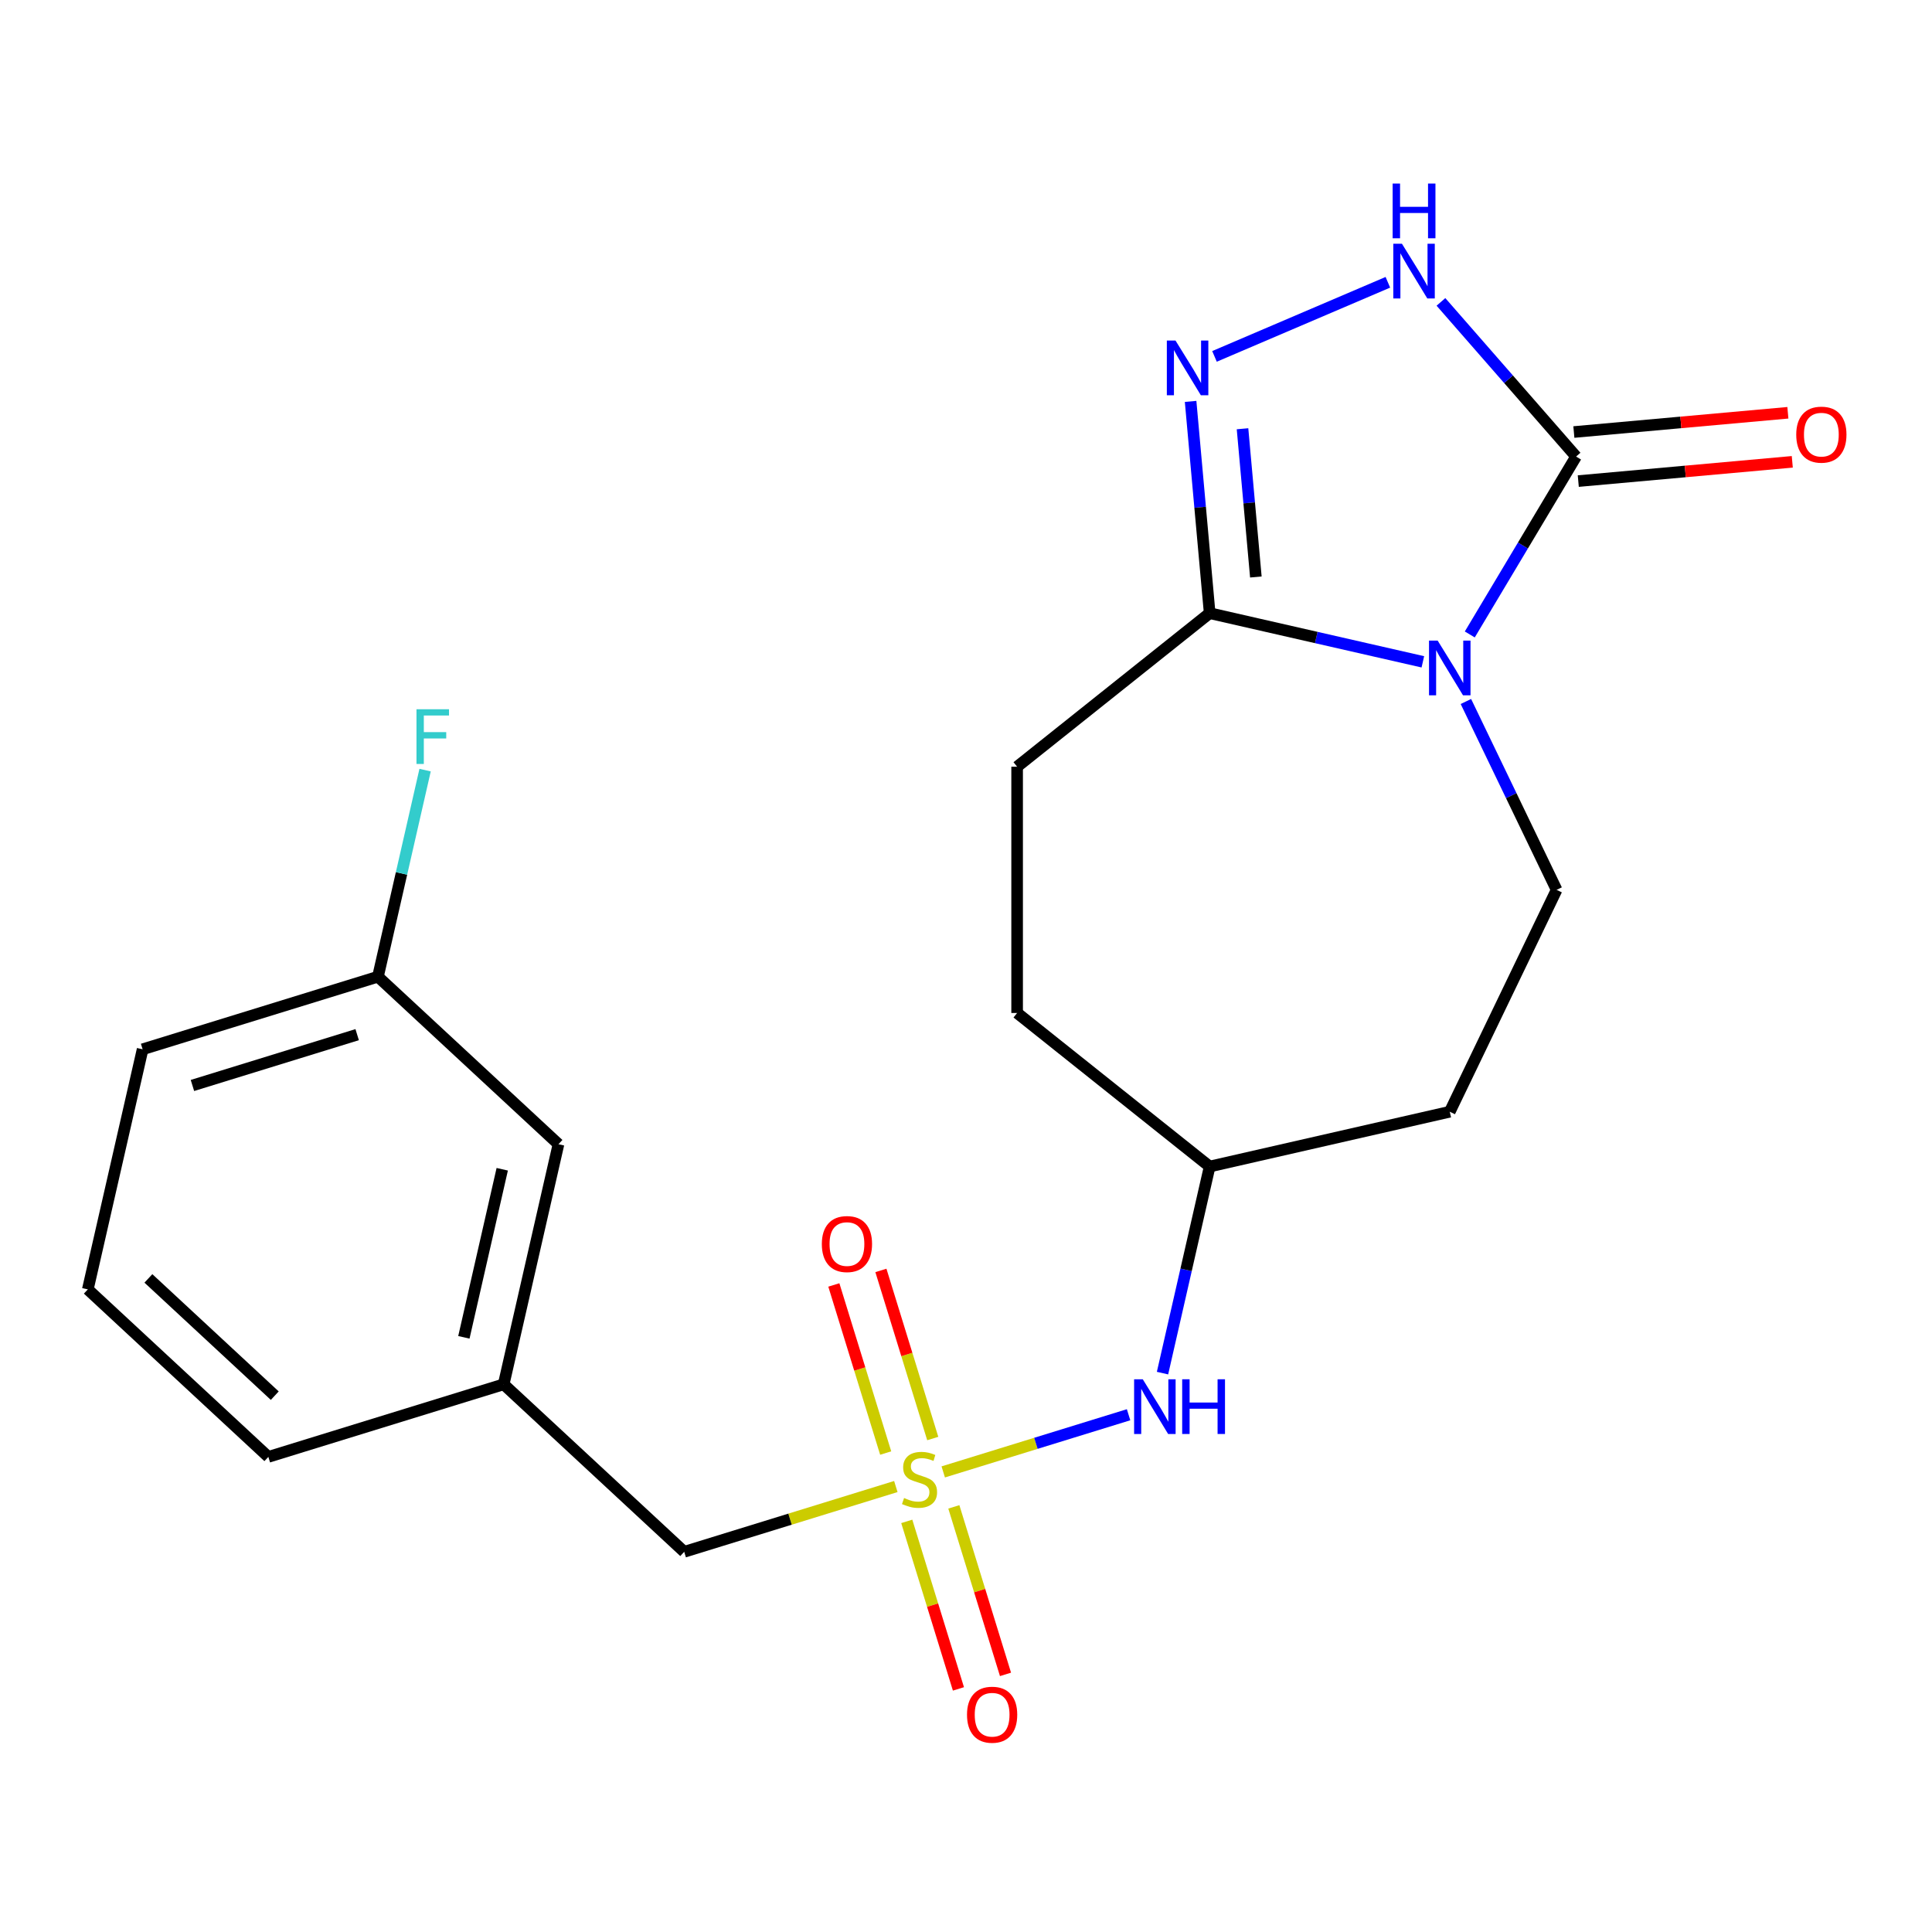 <?xml version='1.0' encoding='iso-8859-1'?>
<svg version='1.1' baseProfile='full'
              xmlns='http://www.w3.org/2000/svg'
                      xmlns:rdkit='http://www.rdkit.org/xml'
                      xmlns:xlink='http://www.w3.org/1999/xlink'
                  xml:space='preserve'
width='1000px' height='1000px' viewBox='0 0 1000 1000'>
<!-- END OF HEADER -->
<rect style='opacity:1.0;fill:#FFFFFF;stroke:none' width='1000' height='1000' x='0' y='0'> </rect>
<path class='bond-0' d='M 760.758,328.394 L 788.266,282.354' style='fill:none;fill-rule:evenodd;stroke:#0000FF;stroke-width:6px;stroke-linecap:butt;stroke-linejoin:miter;stroke-opacity:1' />
<path class='bond-0' d='M 788.266,282.354 L 815.773,236.315' style='fill:none;fill-rule:evenodd;stroke:#000000;stroke-width:6px;stroke-linecap:butt;stroke-linejoin:miter;stroke-opacity:1' />
<path class='bond-1' d='M 736.467,342.562 L 681.294,329.969' style='fill:none;fill-rule:evenodd;stroke:#0000FF;stroke-width:6px;stroke-linecap:butt;stroke-linejoin:miter;stroke-opacity:1' />
<path class='bond-1' d='M 681.294,329.969 L 626.121,317.376' style='fill:none;fill-rule:evenodd;stroke:#000000;stroke-width:6px;stroke-linecap:butt;stroke-linejoin:miter;stroke-opacity:1' />
<path class='bond-2' d='M 758.748,363.087 L 782.225,411.837' style='fill:none;fill-rule:evenodd;stroke:#0000FF;stroke-width:6px;stroke-linecap:butt;stroke-linejoin:miter;stroke-opacity:1' />
<path class='bond-2' d='M 782.225,411.837 L 805.701,460.586' style='fill:none;fill-rule:evenodd;stroke:#000000;stroke-width:6px;stroke-linecap:butt;stroke-linejoin:miter;stroke-opacity:1' />
<path class='bond-3' d='M 488.217,761.859 L 536.184,747.063' style='fill:none;fill-rule:evenodd;stroke:#CCCC00;stroke-width:6px;stroke-linecap:butt;stroke-linejoin:miter;stroke-opacity:1' />
<path class='bond-3' d='M 536.184,747.063 L 584.15,732.267' style='fill:none;fill-rule:evenodd;stroke:#0000FF;stroke-width:6px;stroke-linecap:butt;stroke-linejoin:miter;stroke-opacity:1' />
<path class='bond-4' d='M 482.792,744.579 L 469.373,701.076' style='fill:none;fill-rule:evenodd;stroke:#CCCC00;stroke-width:6px;stroke-linecap:butt;stroke-linejoin:miter;stroke-opacity:1' />
<path class='bond-4' d='M 469.373,701.076 L 455.955,657.573' style='fill:none;fill-rule:evenodd;stroke:#FF0000;stroke-width:6px;stroke-linecap:butt;stroke-linejoin:miter;stroke-opacity:1' />
<path class='bond-4' d='M 458.431,752.093 L 445.012,708.59' style='fill:none;fill-rule:evenodd;stroke:#CCCC00;stroke-width:6px;stroke-linecap:butt;stroke-linejoin:miter;stroke-opacity:1' />
<path class='bond-4' d='M 445.012,708.59 L 431.593,665.087' style='fill:none;fill-rule:evenodd;stroke:#FF0000;stroke-width:6px;stroke-linecap:butt;stroke-linejoin:miter;stroke-opacity:1' />
<path class='bond-5' d='M 469.342,787.466 L 482.715,830.819' style='fill:none;fill-rule:evenodd;stroke:#CCCC00;stroke-width:6px;stroke-linecap:butt;stroke-linejoin:miter;stroke-opacity:1' />
<path class='bond-5' d='M 482.715,830.819 L 496.087,874.172' style='fill:none;fill-rule:evenodd;stroke:#FF0000;stroke-width:6px;stroke-linecap:butt;stroke-linejoin:miter;stroke-opacity:1' />
<path class='bond-5' d='M 493.704,779.952 L 507.076,823.305' style='fill:none;fill-rule:evenodd;stroke:#CCCC00;stroke-width:6px;stroke-linecap:butt;stroke-linejoin:miter;stroke-opacity:1' />
<path class='bond-5' d='M 507.076,823.305 L 520.449,866.657' style='fill:none;fill-rule:evenodd;stroke:#FF0000;stroke-width:6px;stroke-linecap:butt;stroke-linejoin:miter;stroke-opacity:1' />
<path class='bond-6' d='M 463.683,769.426 L 408.914,786.32' style='fill:none;fill-rule:evenodd;stroke:#CCCC00;stroke-width:6px;stroke-linecap:butt;stroke-linejoin:miter;stroke-opacity:1' />
<path class='bond-6' d='M 408.914,786.32 L 354.144,803.215' style='fill:none;fill-rule:evenodd;stroke:#000000;stroke-width:6px;stroke-linecap:butt;stroke-linejoin:miter;stroke-opacity:1' />
<path class='bond-7' d='M 815.773,236.315 L 780.803,196.288' style='fill:none;fill-rule:evenodd;stroke:#000000;stroke-width:6px;stroke-linecap:butt;stroke-linejoin:miter;stroke-opacity:1' />
<path class='bond-7' d='M 780.803,196.288 L 745.833,156.262' style='fill:none;fill-rule:evenodd;stroke:#0000FF;stroke-width:6px;stroke-linecap:butt;stroke-linejoin:miter;stroke-opacity:1' />
<path class='bond-8' d='M 816.916,249.01 L 872.3,244.026' style='fill:none;fill-rule:evenodd;stroke:#000000;stroke-width:6px;stroke-linecap:butt;stroke-linejoin:miter;stroke-opacity:1' />
<path class='bond-8' d='M 872.3,244.026 L 927.685,239.041' style='fill:none;fill-rule:evenodd;stroke:#FF0000;stroke-width:6px;stroke-linecap:butt;stroke-linejoin:miter;stroke-opacity:1' />
<path class='bond-8' d='M 814.63,223.619 L 870.015,218.634' style='fill:none;fill-rule:evenodd;stroke:#000000;stroke-width:6px;stroke-linecap:butt;stroke-linejoin:miter;stroke-opacity:1' />
<path class='bond-8' d='M 870.015,218.634 L 925.4,213.65' style='fill:none;fill-rule:evenodd;stroke:#FF0000;stroke-width:6px;stroke-linecap:butt;stroke-linejoin:miter;stroke-opacity:1' />
<path class='bond-9' d='M 616.256,207.767 L 621.188,262.571' style='fill:none;fill-rule:evenodd;stroke:#0000FF;stroke-width:6px;stroke-linecap:butt;stroke-linejoin:miter;stroke-opacity:1' />
<path class='bond-9' d='M 621.188,262.571 L 626.121,317.376' style='fill:none;fill-rule:evenodd;stroke:#000000;stroke-width:6px;stroke-linecap:butt;stroke-linejoin:miter;stroke-opacity:1' />
<path class='bond-9' d='M 643.127,221.923 L 646.58,260.286' style='fill:none;fill-rule:evenodd;stroke:#0000FF;stroke-width:6px;stroke-linecap:butt;stroke-linejoin:miter;stroke-opacity:1' />
<path class='bond-9' d='M 646.58,260.286 L 650.032,298.649' style='fill:none;fill-rule:evenodd;stroke:#000000;stroke-width:6px;stroke-linecap:butt;stroke-linejoin:miter;stroke-opacity:1' />
<path class='bond-10' d='M 628.621,184.467 L 718.358,146.112' style='fill:none;fill-rule:evenodd;stroke:#0000FF;stroke-width:6px;stroke-linecap:butt;stroke-linejoin:miter;stroke-opacity:1' />
<path class='bond-11' d='M 626.121,317.376 L 526.461,396.852' style='fill:none;fill-rule:evenodd;stroke:#000000;stroke-width:6px;stroke-linecap:butt;stroke-linejoin:miter;stroke-opacity:1' />
<path class='bond-12' d='M 805.701,460.586 L 750.394,575.432' style='fill:none;fill-rule:evenodd;stroke:#000000;stroke-width:6px;stroke-linecap:butt;stroke-linejoin:miter;stroke-opacity:1' />
<path class='bond-13' d='M 601.716,710.724 L 613.918,657.26' style='fill:none;fill-rule:evenodd;stroke:#0000FF;stroke-width:6px;stroke-linecap:butt;stroke-linejoin:miter;stroke-opacity:1' />
<path class='bond-13' d='M 613.918,657.26 L 626.121,603.797' style='fill:none;fill-rule:evenodd;stroke:#000000;stroke-width:6px;stroke-linecap:butt;stroke-linejoin:miter;stroke-opacity:1' />
<path class='bond-14' d='M 354.144,803.215 L 260.702,716.514' style='fill:none;fill-rule:evenodd;stroke:#000000;stroke-width:6px;stroke-linecap:butt;stroke-linejoin:miter;stroke-opacity:1' />
<path class='bond-15' d='M 526.461,396.852 L 526.461,524.321' style='fill:none;fill-rule:evenodd;stroke:#000000;stroke-width:6px;stroke-linecap:butt;stroke-linejoin:miter;stroke-opacity:1' />
<path class='bond-16' d='M 750.394,575.432 L 626.121,603.797' style='fill:none;fill-rule:evenodd;stroke:#000000;stroke-width:6px;stroke-linecap:butt;stroke-linejoin:miter;stroke-opacity:1' />
<path class='bond-17' d='M 260.702,716.514 L 289.067,592.24' style='fill:none;fill-rule:evenodd;stroke:#000000;stroke-width:6px;stroke-linecap:butt;stroke-linejoin:miter;stroke-opacity:1' />
<path class='bond-17' d='M 240.102,692.2 L 259.958,605.208' style='fill:none;fill-rule:evenodd;stroke:#000000;stroke-width:6px;stroke-linecap:butt;stroke-linejoin:miter;stroke-opacity:1' />
<path class='bond-18' d='M 260.702,716.514 L 138.896,754.086' style='fill:none;fill-rule:evenodd;stroke:#000000;stroke-width:6px;stroke-linecap:butt;stroke-linejoin:miter;stroke-opacity:1' />
<path class='bond-19' d='M 626.121,603.797 L 526.461,524.321' style='fill:none;fill-rule:evenodd;stroke:#000000;stroke-width:6px;stroke-linecap:butt;stroke-linejoin:miter;stroke-opacity:1' />
<path class='bond-20' d='M 289.067,592.24 L 195.625,505.539' style='fill:none;fill-rule:evenodd;stroke:#000000;stroke-width:6px;stroke-linecap:butt;stroke-linejoin:miter;stroke-opacity:1' />
<path class='bond-21' d='M 195.625,505.539 L 207.828,452.076' style='fill:none;fill-rule:evenodd;stroke:#000000;stroke-width:6px;stroke-linecap:butt;stroke-linejoin:miter;stroke-opacity:1' />
<path class='bond-21' d='M 207.828,452.076 L 220.031,398.612' style='fill:none;fill-rule:evenodd;stroke:#33CCCC;stroke-width:6px;stroke-linecap:butt;stroke-linejoin:miter;stroke-opacity:1' />
<path class='bond-22' d='M 195.625,505.539 L 73.819,543.111' style='fill:none;fill-rule:evenodd;stroke:#000000;stroke-width:6px;stroke-linecap:butt;stroke-linejoin:miter;stroke-opacity:1' />
<path class='bond-22' d='M 184.869,535.536 L 99.605,561.837' style='fill:none;fill-rule:evenodd;stroke:#000000;stroke-width:6px;stroke-linecap:butt;stroke-linejoin:miter;stroke-opacity:1' />
<path class='bond-23' d='M 45.455,667.385 L 138.896,754.086' style='fill:none;fill-rule:evenodd;stroke:#000000;stroke-width:6px;stroke-linecap:butt;stroke-linejoin:miter;stroke-opacity:1' />
<path class='bond-23' d='M 76.811,661.702 L 142.22,722.392' style='fill:none;fill-rule:evenodd;stroke:#000000;stroke-width:6px;stroke-linecap:butt;stroke-linejoin:miter;stroke-opacity:1' />
<path class='bond-24' d='M 45.455,667.385 L 73.819,543.111' style='fill:none;fill-rule:evenodd;stroke:#000000;stroke-width:6px;stroke-linecap:butt;stroke-linejoin:miter;stroke-opacity:1' />
<path  class='atom-0' d='M 744.134 331.581
L 753.414 346.581
Q 754.334 348.061, 755.814 350.741
Q 757.294 353.421, 757.374 353.581
L 757.374 331.581
L 761.134 331.581
L 761.134 359.901
L 757.254 359.901
L 747.294 343.501
Q 746.134 341.581, 744.894 339.381
Q 743.694 337.181, 743.334 336.501
L 743.334 359.901
L 739.654 359.901
L 739.654 331.581
L 744.134 331.581
' fill='#0000FF'/>
<path  class='atom-1' d='M 467.95 775.362
Q 468.27 775.482, 469.59 776.042
Q 470.91 776.602, 472.35 776.962
Q 473.83 777.282, 475.27 777.282
Q 477.95 777.282, 479.51 776.002
Q 481.07 774.682, 481.07 772.402
Q 481.07 770.842, 480.27 769.882
Q 479.51 768.922, 478.31 768.402
Q 477.11 767.882, 475.11 767.282
Q 472.59 766.522, 471.07 765.802
Q 469.59 765.082, 468.51 763.562
Q 467.47 762.042, 467.47 759.482
Q 467.47 755.922, 469.87 753.722
Q 472.31 751.522, 477.11 751.522
Q 480.39 751.522, 484.11 753.082
L 483.19 756.162
Q 479.79 754.762, 477.23 754.762
Q 474.47 754.762, 472.95 755.922
Q 471.43 757.042, 471.47 759.002
Q 471.47 760.522, 472.23 761.442
Q 473.03 762.362, 474.15 762.882
Q 475.31 763.402, 477.23 764.002
Q 479.79 764.802, 481.31 765.602
Q 482.83 766.402, 483.91 768.042
Q 485.03 769.642, 485.03 772.402
Q 485.03 776.322, 482.39 778.442
Q 479.79 780.522, 475.43 780.522
Q 472.91 780.522, 470.99 779.962
Q 469.11 779.442, 466.87 778.522
L 467.95 775.362
' fill='#CCCC00'/>
<path  class='atom-3' d='M 608.435 176.26
L 617.715 191.26
Q 618.635 192.74, 620.115 195.42
Q 621.595 198.1, 621.675 198.26
L 621.675 176.26
L 625.435 176.26
L 625.435 204.58
L 621.555 204.58
L 611.595 188.18
Q 610.435 186.26, 609.195 184.06
Q 607.995 181.86, 607.635 181.18
L 607.635 204.58
L 603.955 204.58
L 603.955 176.26
L 608.435 176.26
' fill='#0000FF'/>
<path  class='atom-5' d='M 725.646 126.161
L 734.926 141.161
Q 735.846 142.641, 737.326 145.321
Q 738.806 148.001, 738.886 148.161
L 738.886 126.161
L 742.646 126.161
L 742.646 154.481
L 738.766 154.481
L 728.806 138.081
Q 727.646 136.161, 726.406 133.961
Q 725.206 131.761, 724.846 131.081
L 724.846 154.481
L 721.166 154.481
L 721.166 126.161
L 725.646 126.161
' fill='#0000FF'/>
<path  class='atom-5' d='M 720.826 95.009
L 724.666 95.009
L 724.666 107.049
L 739.146 107.049
L 739.146 95.009
L 742.986 95.009
L 742.986 123.329
L 739.146 123.329
L 739.146 110.249
L 724.666 110.249
L 724.666 123.329
L 720.826 123.329
L 720.826 95.009
' fill='#0000FF'/>
<path  class='atom-7' d='M 591.496 713.91
L 600.776 728.91
Q 601.696 730.39, 603.176 733.07
Q 604.656 735.75, 604.736 735.91
L 604.736 713.91
L 608.496 713.91
L 608.496 742.23
L 604.616 742.23
L 594.656 725.83
Q 593.496 723.91, 592.256 721.71
Q 591.056 719.51, 590.696 718.83
L 590.696 742.23
L 587.016 742.23
L 587.016 713.91
L 591.496 713.91
' fill='#0000FF'/>
<path  class='atom-7' d='M 611.896 713.91
L 615.736 713.91
L 615.736 725.95
L 630.216 725.95
L 630.216 713.91
L 634.056 713.91
L 634.056 742.23
L 630.216 742.23
L 630.216 729.15
L 615.736 729.15
L 615.736 742.23
L 611.896 742.23
L 611.896 713.91
' fill='#0000FF'/>
<path  class='atom-8' d='M 425.378 643.916
Q 425.378 637.116, 428.738 633.316
Q 432.098 629.516, 438.378 629.516
Q 444.658 629.516, 448.018 633.316
Q 451.378 637.116, 451.378 643.916
Q 451.378 650.796, 447.978 654.716
Q 444.578 658.596, 438.378 658.596
Q 432.138 658.596, 428.738 654.716
Q 425.378 650.836, 425.378 643.916
M 438.378 655.396
Q 442.698 655.396, 445.018 652.516
Q 447.378 649.596, 447.378 643.916
Q 447.378 638.356, 445.018 635.556
Q 442.698 632.716, 438.378 632.716
Q 434.058 632.716, 431.698 635.516
Q 429.378 638.316, 429.378 643.916
Q 429.378 649.636, 431.698 652.516
Q 434.058 655.396, 438.378 655.396
' fill='#FF0000'/>
<path  class='atom-9' d='M 500.522 887.529
Q 500.522 880.729, 503.882 876.929
Q 507.242 873.129, 513.522 873.129
Q 519.802 873.129, 523.162 876.929
Q 526.522 880.729, 526.522 887.529
Q 526.522 894.409, 523.122 898.329
Q 519.722 902.209, 513.522 902.209
Q 507.282 902.209, 503.882 898.329
Q 500.522 894.449, 500.522 887.529
M 513.522 899.009
Q 517.842 899.009, 520.162 896.129
Q 522.522 893.209, 522.522 887.529
Q 522.522 881.969, 520.162 879.169
Q 517.842 876.329, 513.522 876.329
Q 509.202 876.329, 506.842 879.129
Q 504.522 881.929, 504.522 887.529
Q 504.522 893.249, 506.842 896.129
Q 509.202 899.009, 513.522 899.009
' fill='#FF0000'/>
<path  class='atom-11' d='M 929.729 224.968
Q 929.729 218.168, 933.089 214.368
Q 936.449 210.568, 942.729 210.568
Q 949.009 210.568, 952.369 214.368
Q 955.729 218.168, 955.729 224.968
Q 955.729 231.848, 952.329 235.768
Q 948.929 239.648, 942.729 239.648
Q 936.489 239.648, 933.089 235.768
Q 929.729 231.888, 929.729 224.968
M 942.729 236.448
Q 947.049 236.448, 949.369 233.568
Q 951.729 230.648, 951.729 224.968
Q 951.729 219.408, 949.369 216.608
Q 947.049 213.768, 942.729 213.768
Q 938.409 213.768, 936.049 216.568
Q 933.729 219.368, 933.729 224.968
Q 933.729 230.688, 936.049 233.568
Q 938.409 236.448, 942.729 236.448
' fill='#FF0000'/>
<path  class='atom-19' d='M 215.57 367.106
L 232.41 367.106
L 232.41 370.346
L 219.37 370.346
L 219.37 378.946
L 230.97 378.946
L 230.97 382.226
L 219.37 382.226
L 219.37 395.426
L 215.57 395.426
L 215.57 367.106
' fill='#33CCCC'/>
</svg>
